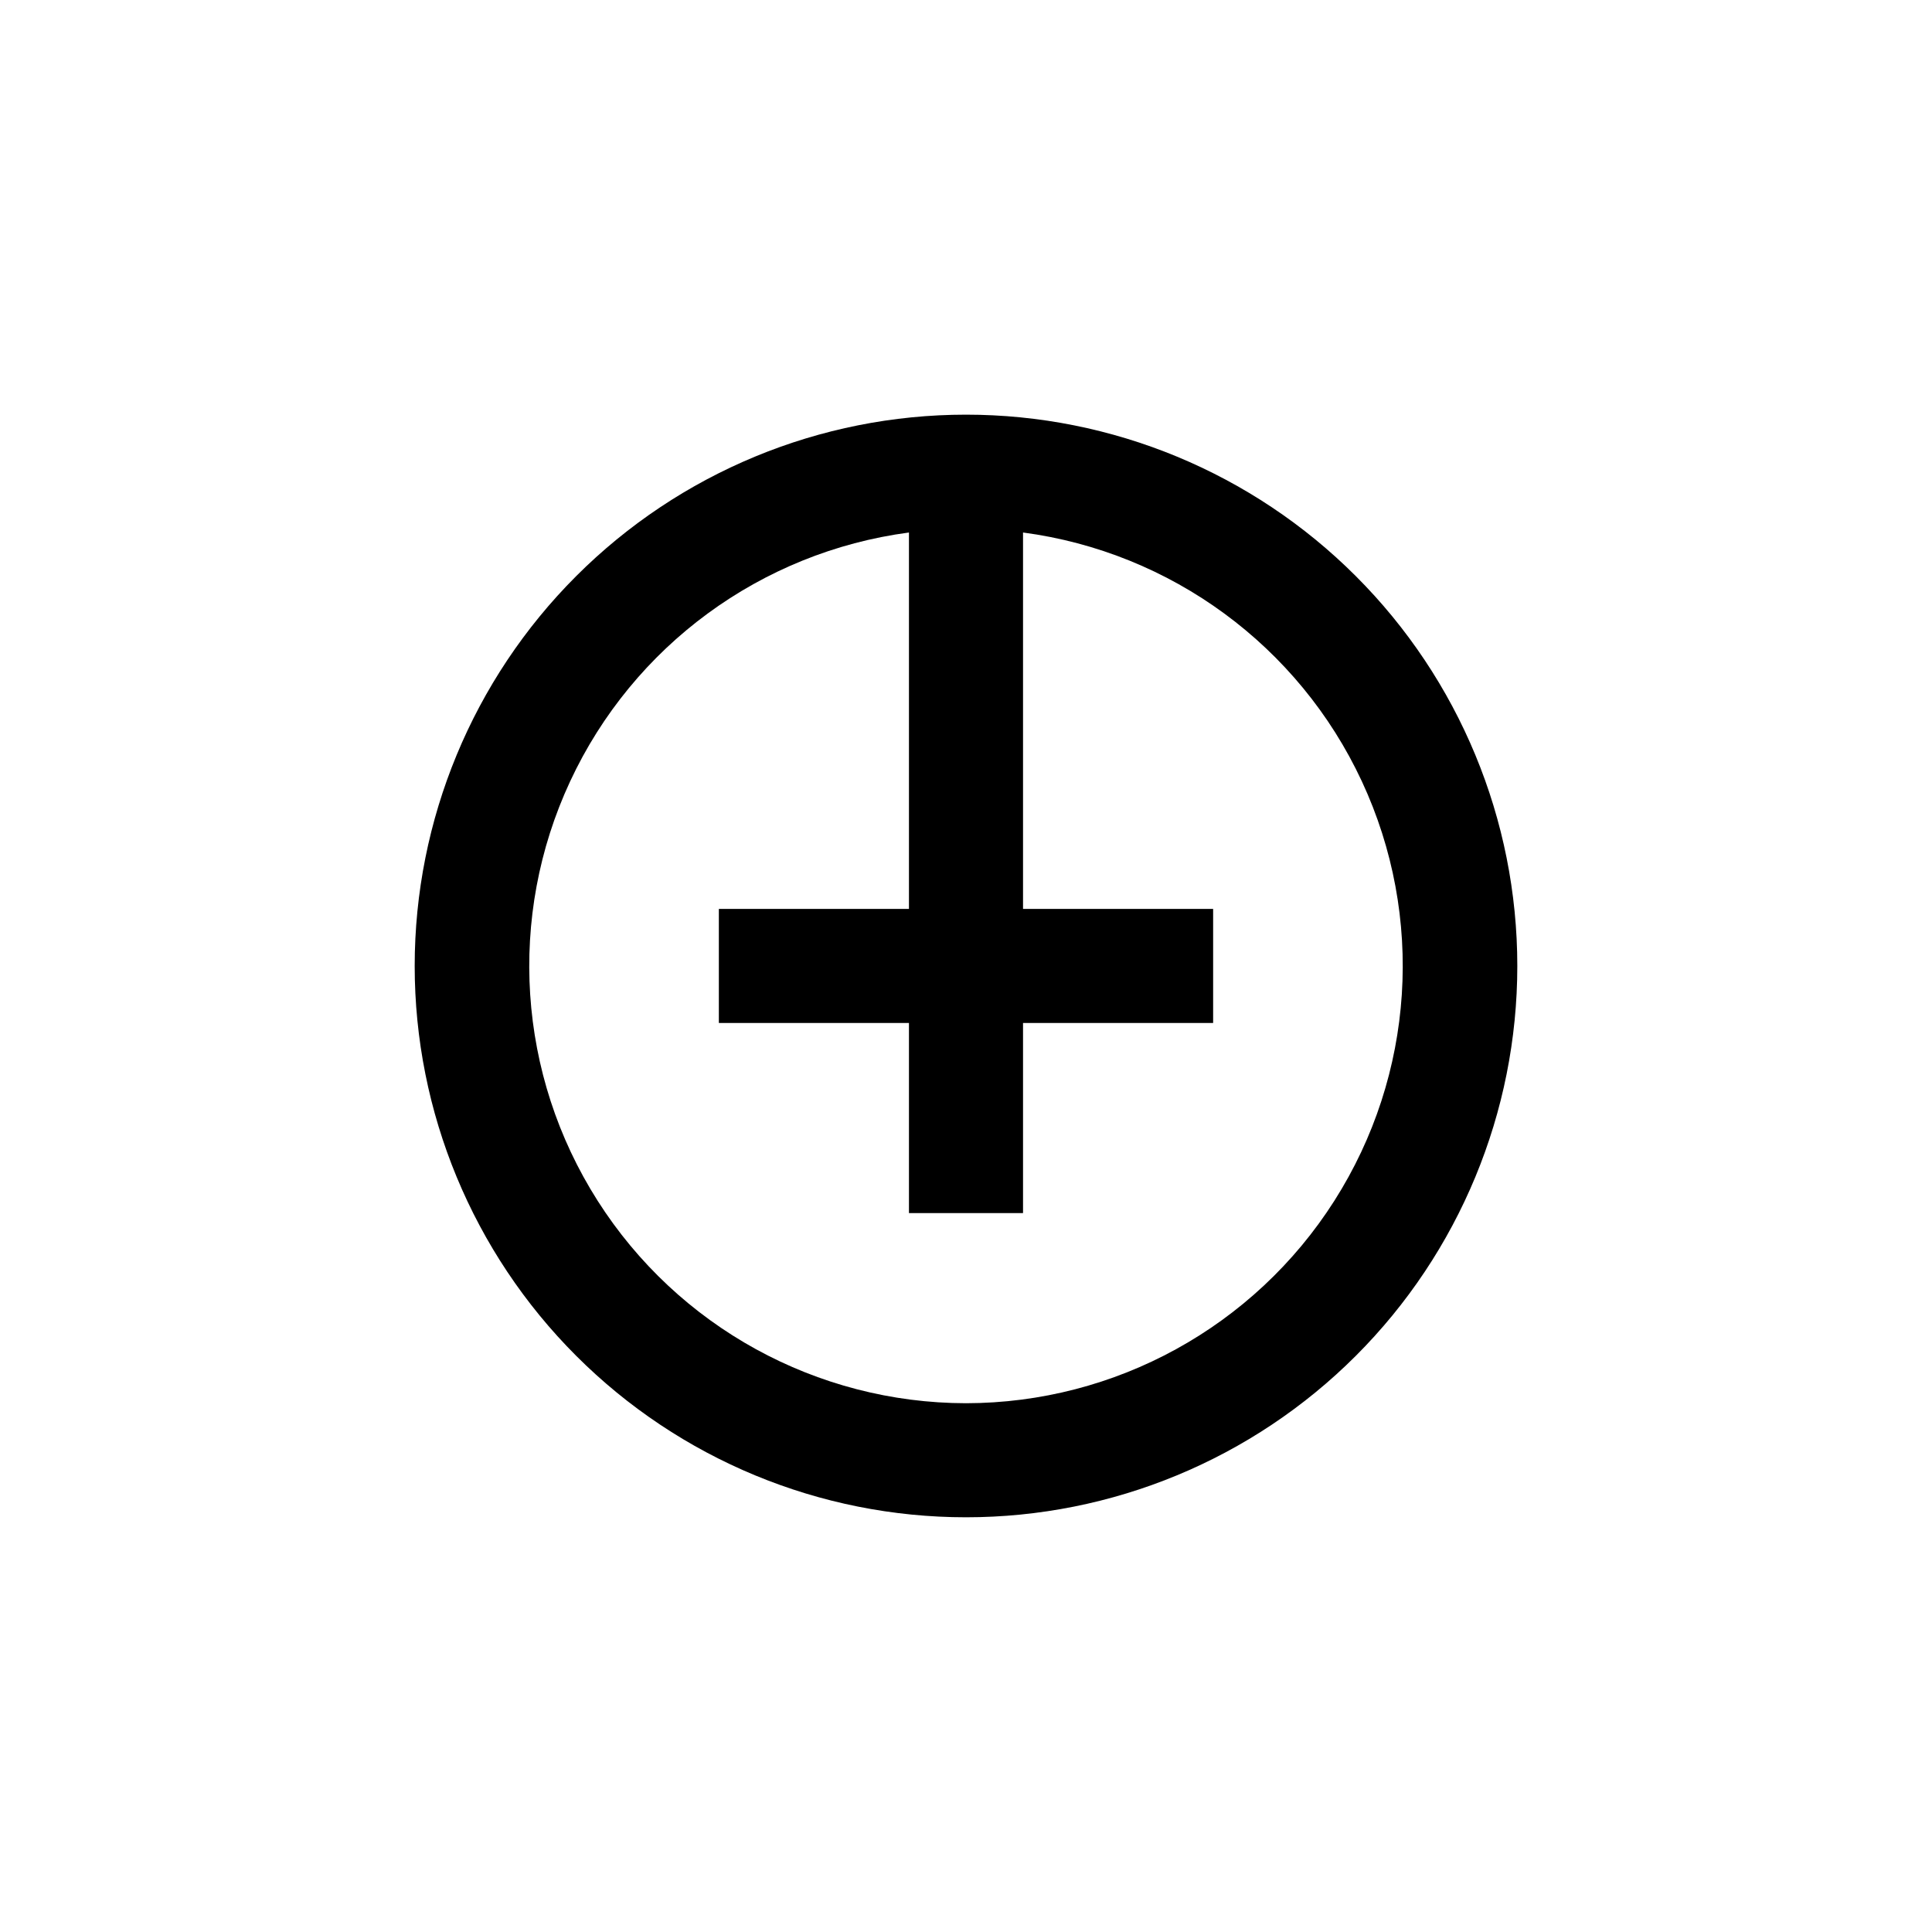 <?xml version="1.0" encoding="UTF-8"?>
<!-- Uploaded to: SVG Repo, www.svgrepo.com, Generator: SVG Repo Mixer Tools -->
<svg fill="#000000" width="800px" height="800px" version="1.1" viewBox="144 144 512 512" xmlns="http://www.w3.org/2000/svg">
 <path d="m400 253.89c-38.75 0-75.914 15.391-103.31 42.793-27.402 27.398-42.793 64.562-42.793 103.31 0 38.746 15.391 75.91 42.793 103.31 27.398 27.402 64.562 42.793 103.31 42.793 38.746 0 75.91-15.391 103.31-42.793 27.402-27.398 42.793-64.562 42.793-103.31 0-38.75-15.391-75.914-42.793-103.31-27.398-27.402-64.562-42.793-103.31-42.793zm0 261.98c-39.57-0.047-76.379-20.277-97.621-53.656-21.246-33.379-23.992-75.293-7.281-111.16 16.707-35.867 50.562-60.727 89.785-65.934v99.754h-50.379v30.23h50.379v50.379h30.23v-50.379h50.379v-30.23h-50.379v-99.754c39.223 5.207 73.078 30.066 89.789 65.934 16.707 35.863 13.965 77.777-7.281 111.16s-58.055 53.609-97.621 53.656z"/>
</svg>